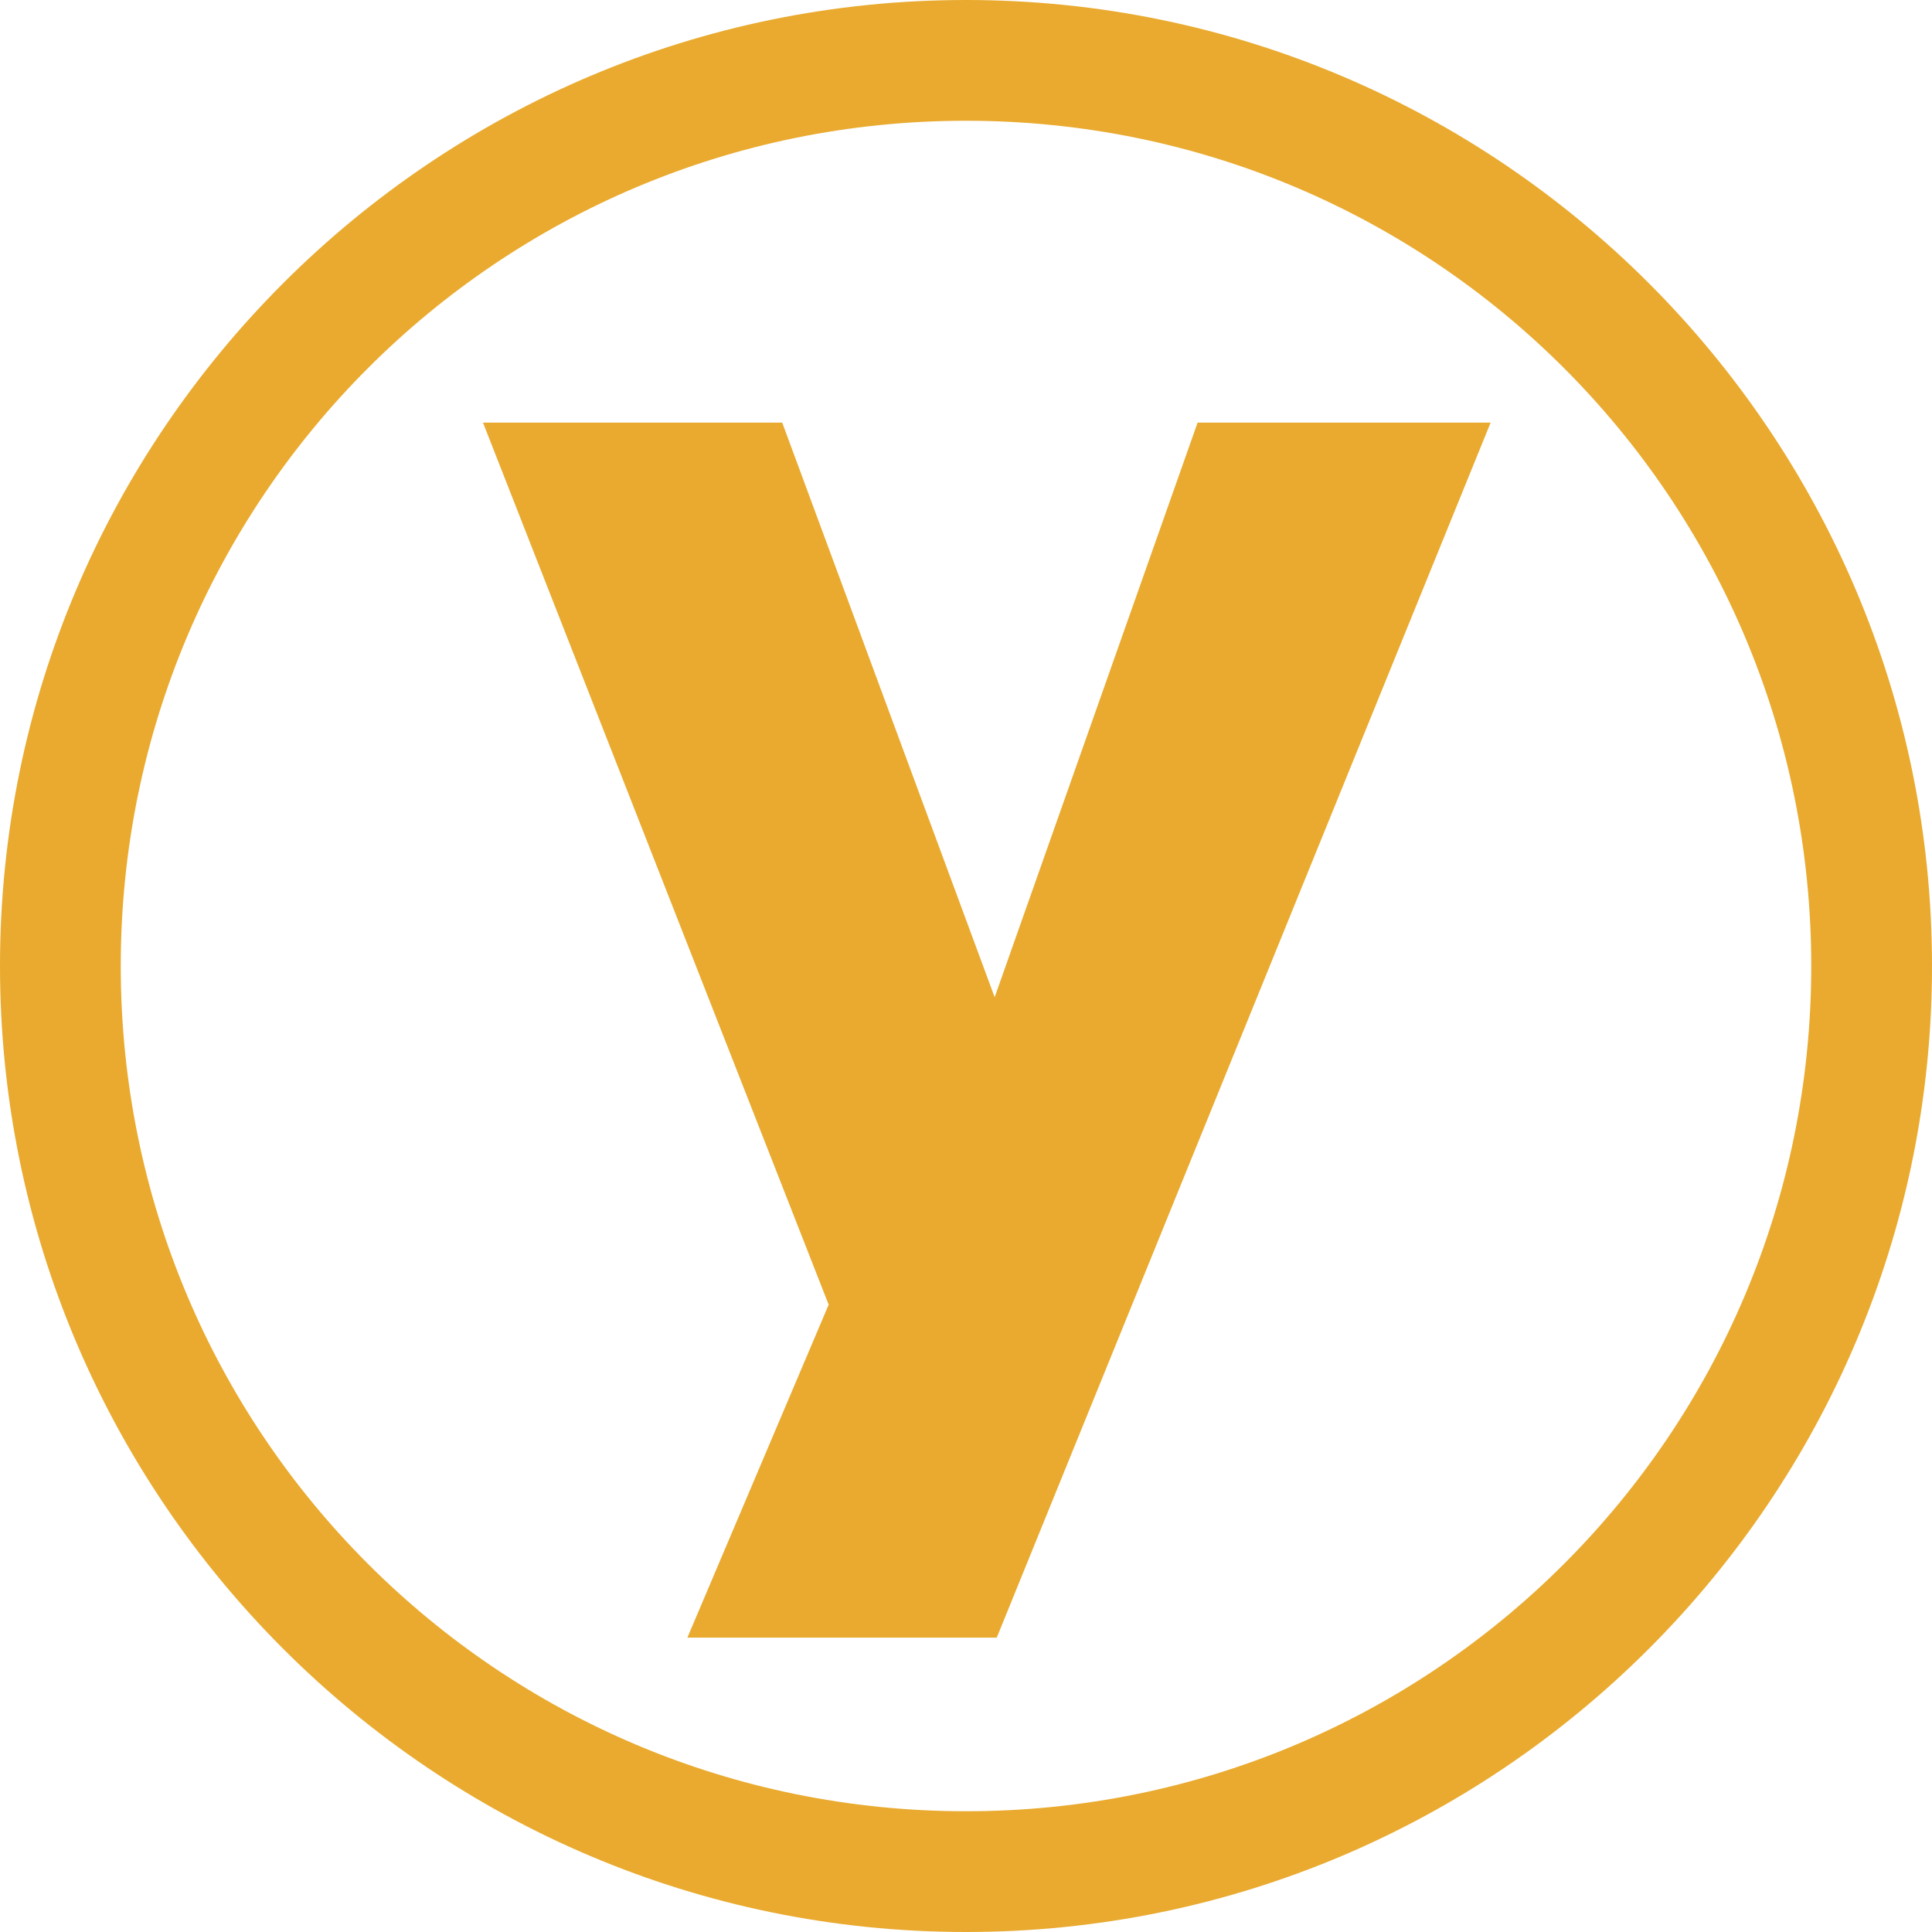 <svg role="img" width="32px" height="32px" viewBox="0 0 24 24" xmlns="http://www.w3.org/2000/svg"><title>Yubico</title><path fill="#e9aa2f" d="m12.356 12.388 2.521-7.138h3.64l-6.135 15.093H8.539l1.755-4.136L6 5.25h3.717ZM12 0C5.381 0 0 5.381 0 12s5.381 12 12 12 12-5.381 12-12S18.619 0 12 0Zm0 1.5c5.808 0 10.5 4.692 10.5 10.5S17.808 22.5 12 22.5 1.5 17.808 1.5 12 6.192 1.5 12 1.5Z"/></svg>
